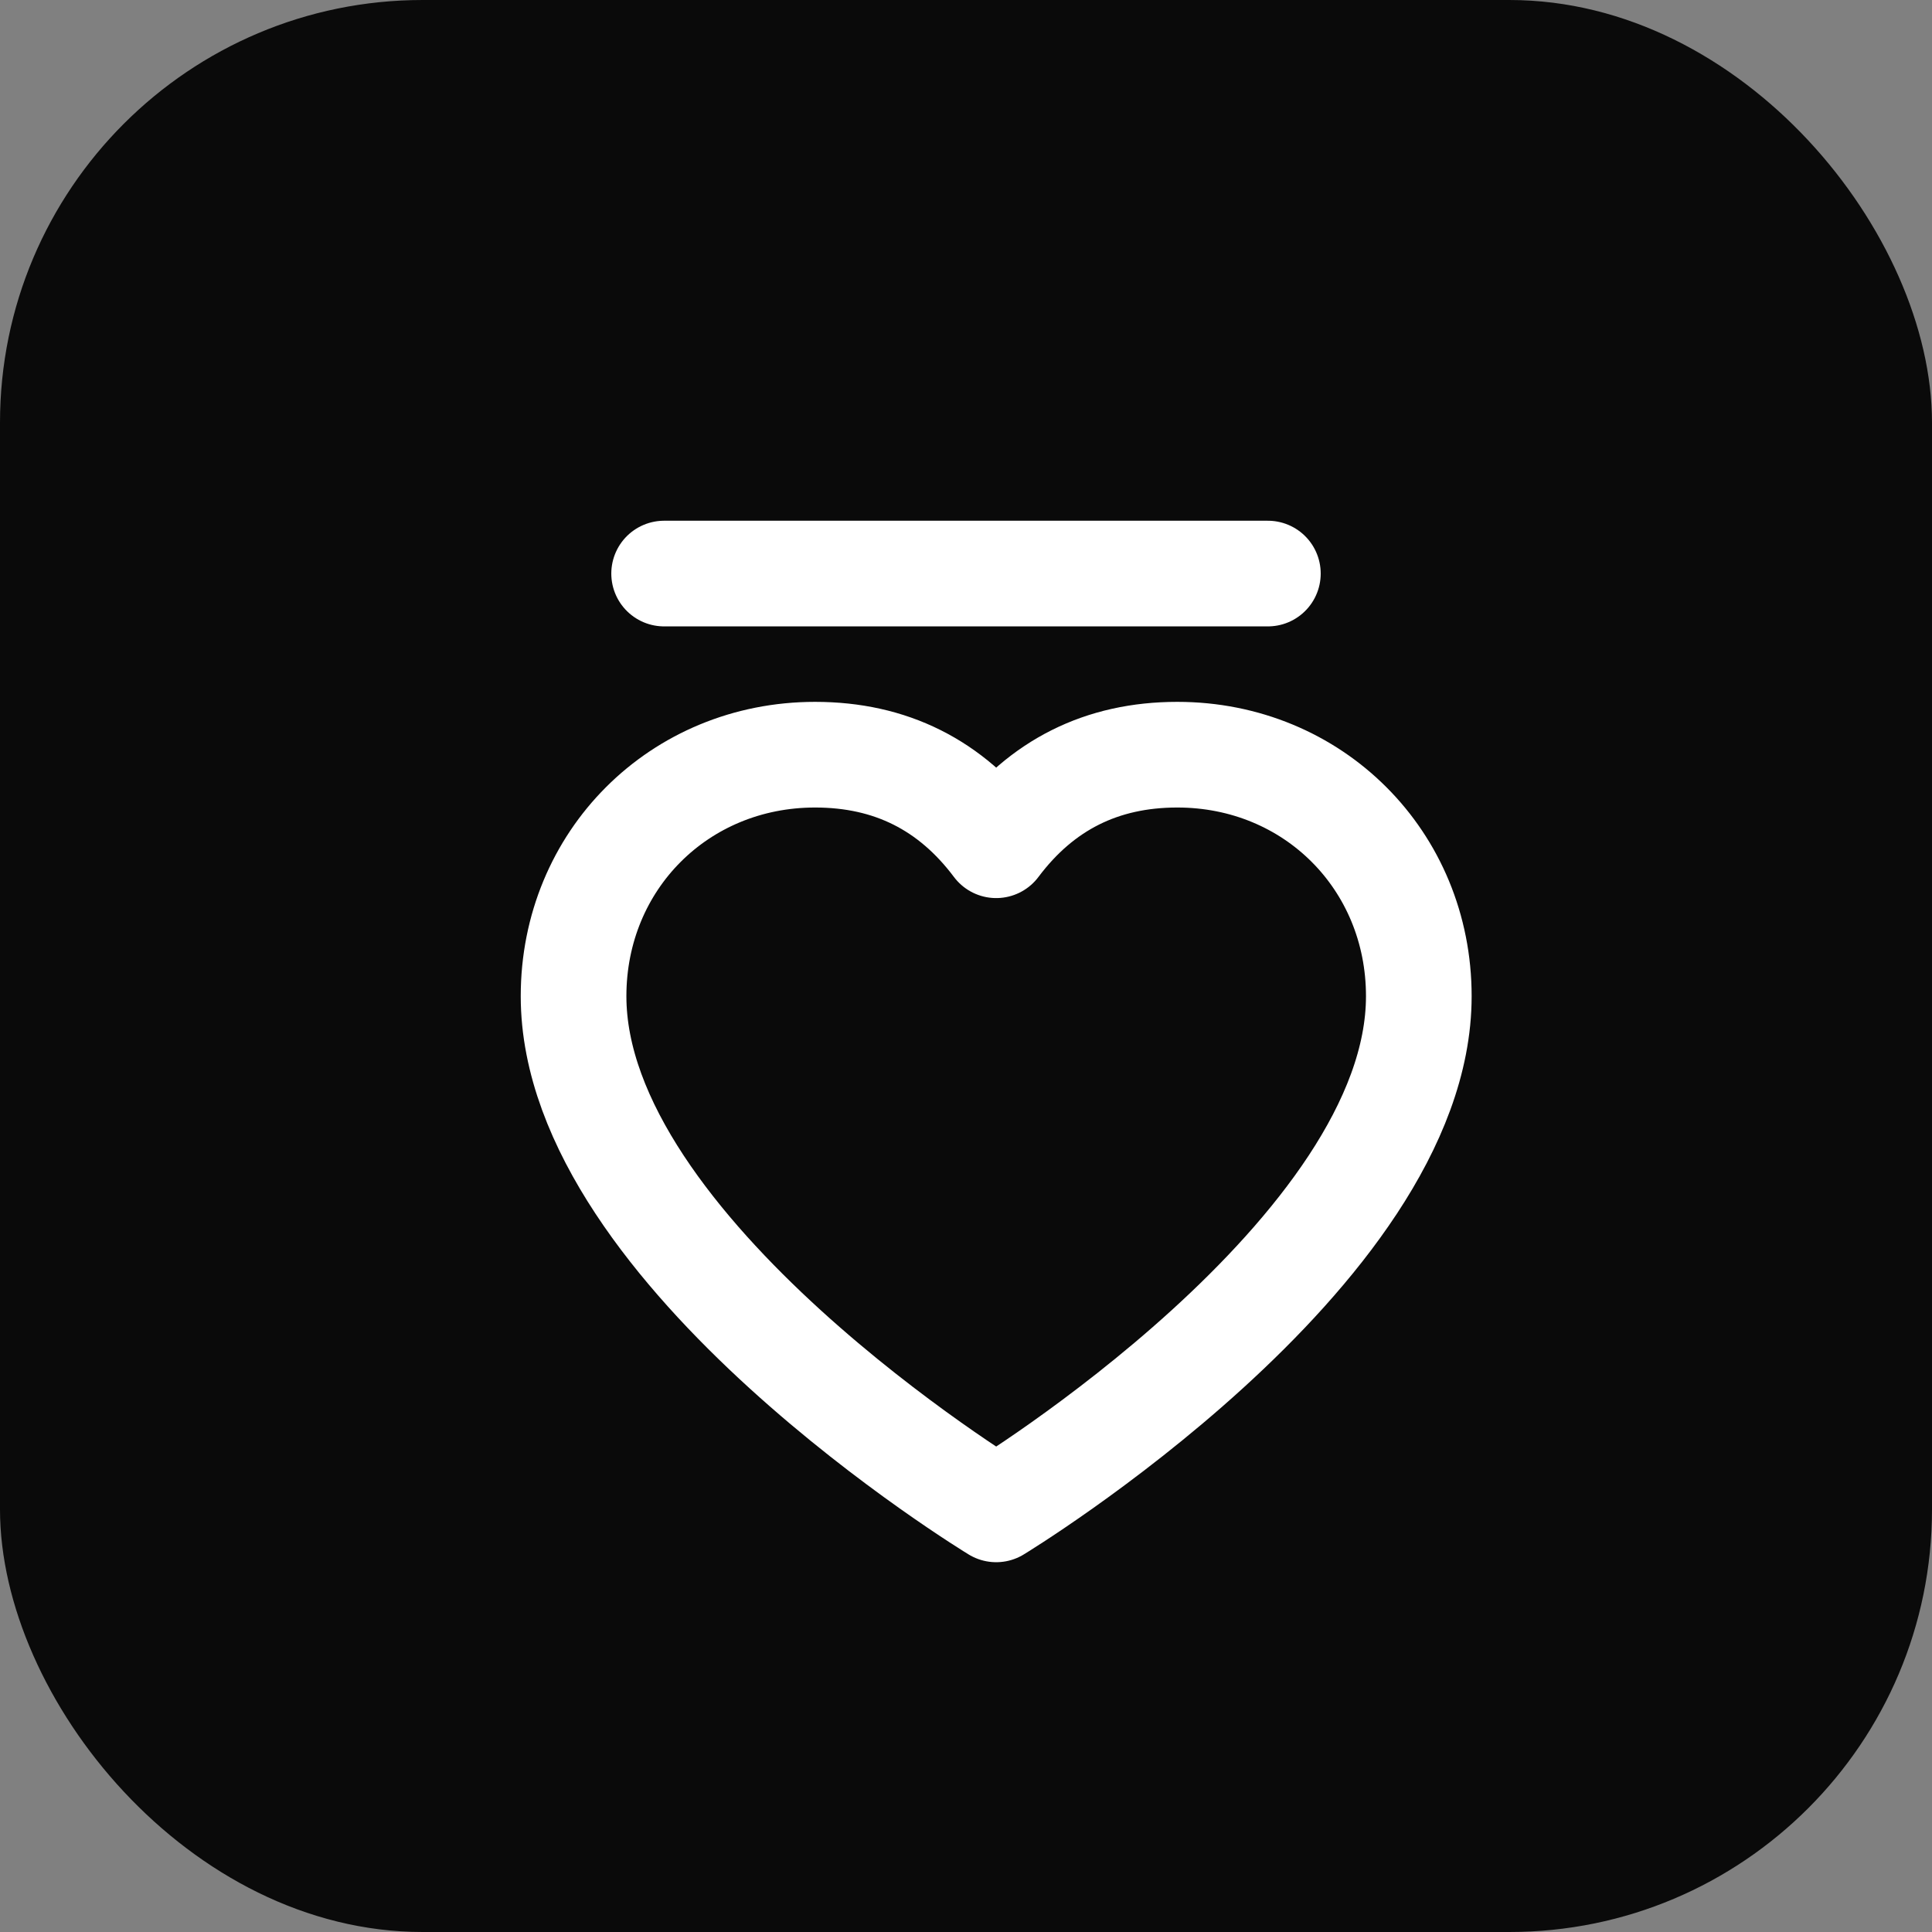 <svg xmlns="http://www.w3.org/2000/svg" width="256" height="256" viewBox="0 0 256 256" role="img" aria-label="Donate">
  <rect x="0" y="0" width="256" height="256" fill="#808080" stroke="none"/>
  <rect width="256" height="256" rx="56" fill="#0a0a0a"/>
  <g fill="none" stroke="#ffffff" stroke-width="14" stroke-linecap="round" stroke-linejoin="round">
    <path d="M76 132c0-18 14-32 32-32 10 0 18 4 24 12 6-8 14-12 24-12 18 0 32 14 32 32 0 34-56 68-56 68s-56-34-56-68z"/>
    <path d="M88 76h80"/>
  </g>
</svg>
